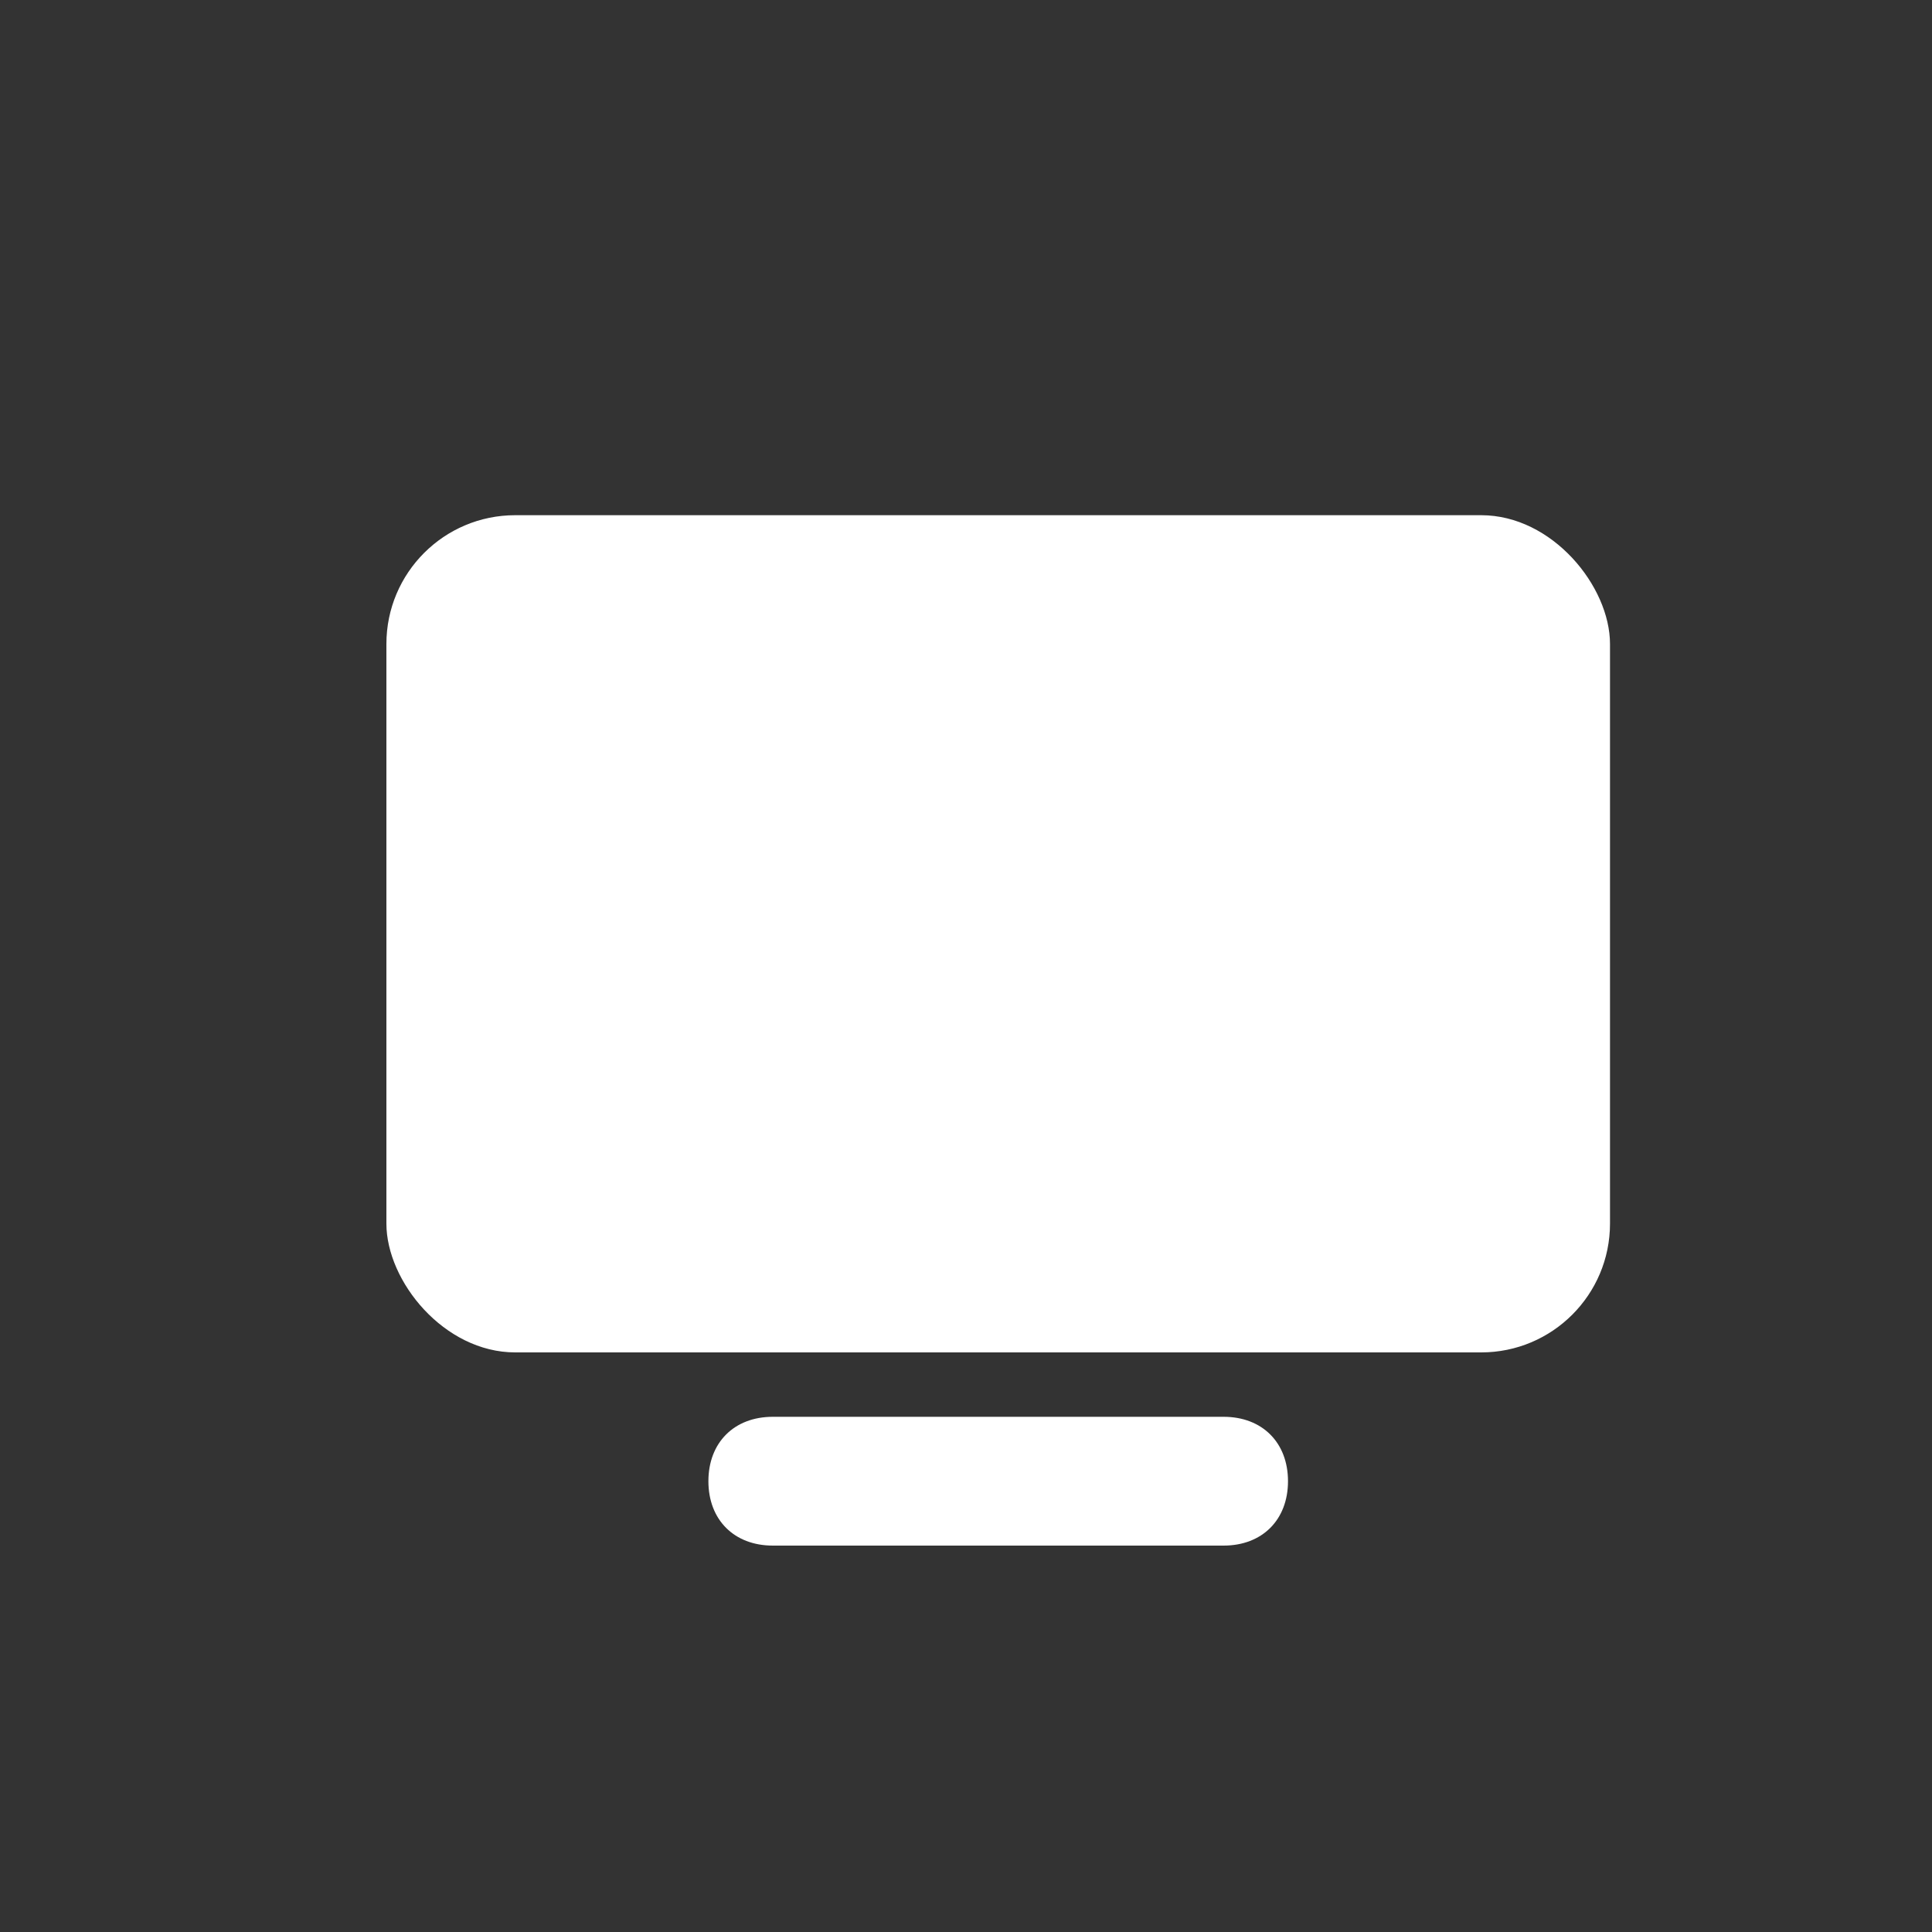 <?xml version="1.0" encoding="UTF-8"?>
<svg id="_图层_1" xmlns="http://www.w3.org/2000/svg" version="1.1" viewBox="0 0 30 30">
  <rect x="0" y="0" width="30" height="30" fill="#333333" stroke="none"/>
  <!-- Generator: Adobe Illustrator 29.0.1, SVG Export Plug-In . SVG Version: 2.1.0 Build 192)  -->
  <defs>
    <style>
      .st0 {
        fill-rule: evenodd;
      }

      .st0, .st1 {
        fill: #fff;
      }
    </style>
  </defs>
  <path class="st0" d="M12,22h7c.6,0,1,.4,1,1h0c0,.6-.4,1-1,1h-7c-.6,0-1-.4-1-1h0c0-.6.4-1,1-1Z"/>
  <rect class="st1" x="6" y="8" width="19" height="13" rx="2" ry="2"/>
</svg>